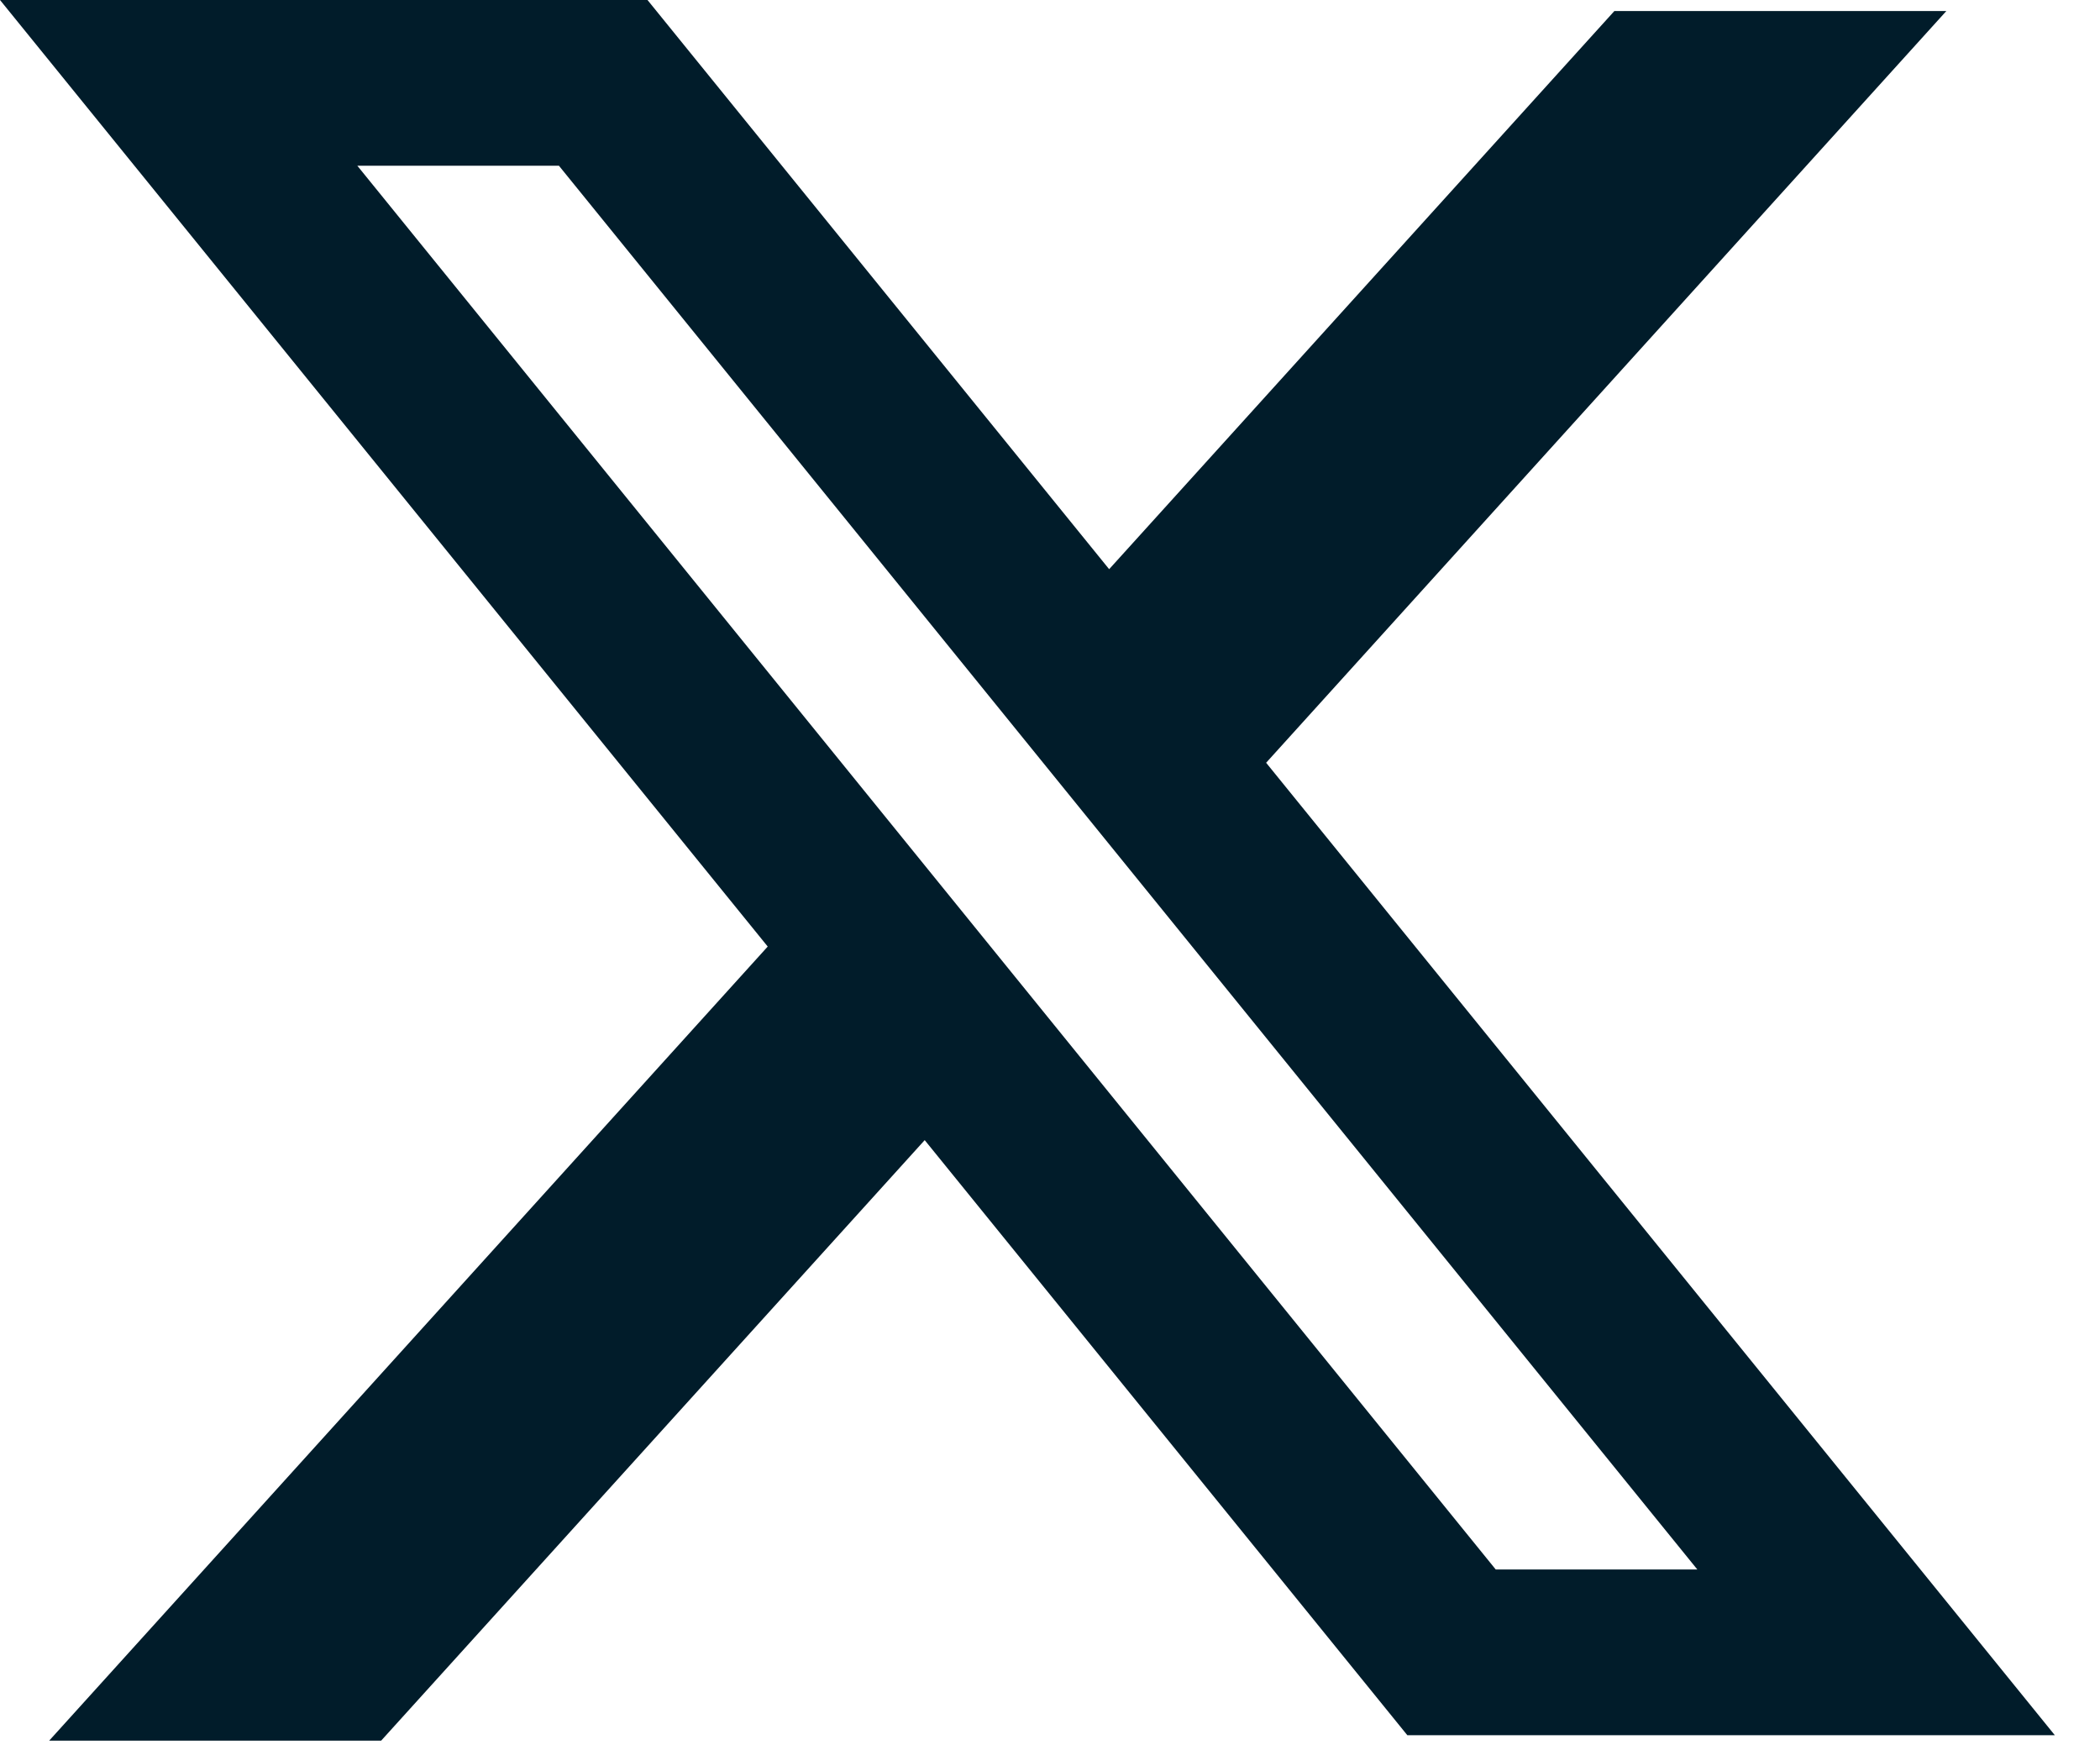 <svg width="12" height="10" viewBox="0 0 12 10" fill="none" xmlns="http://www.w3.org/2000/svg">
<path fill-rule="evenodd" clip-rule="evenodd" d="M3.7 0H0L4.387 5.408L0.281 9.945H2.178L5.284 6.514L8.042 9.914H11.742L7.227 4.348L7.235 4.358L11.122 0.063H9.225L6.338 3.252L3.7 0ZM2.042 0.947H3.194L9.699 8.967H8.547L2.042 0.947Z" fill="#011C2A"/>
</svg>
